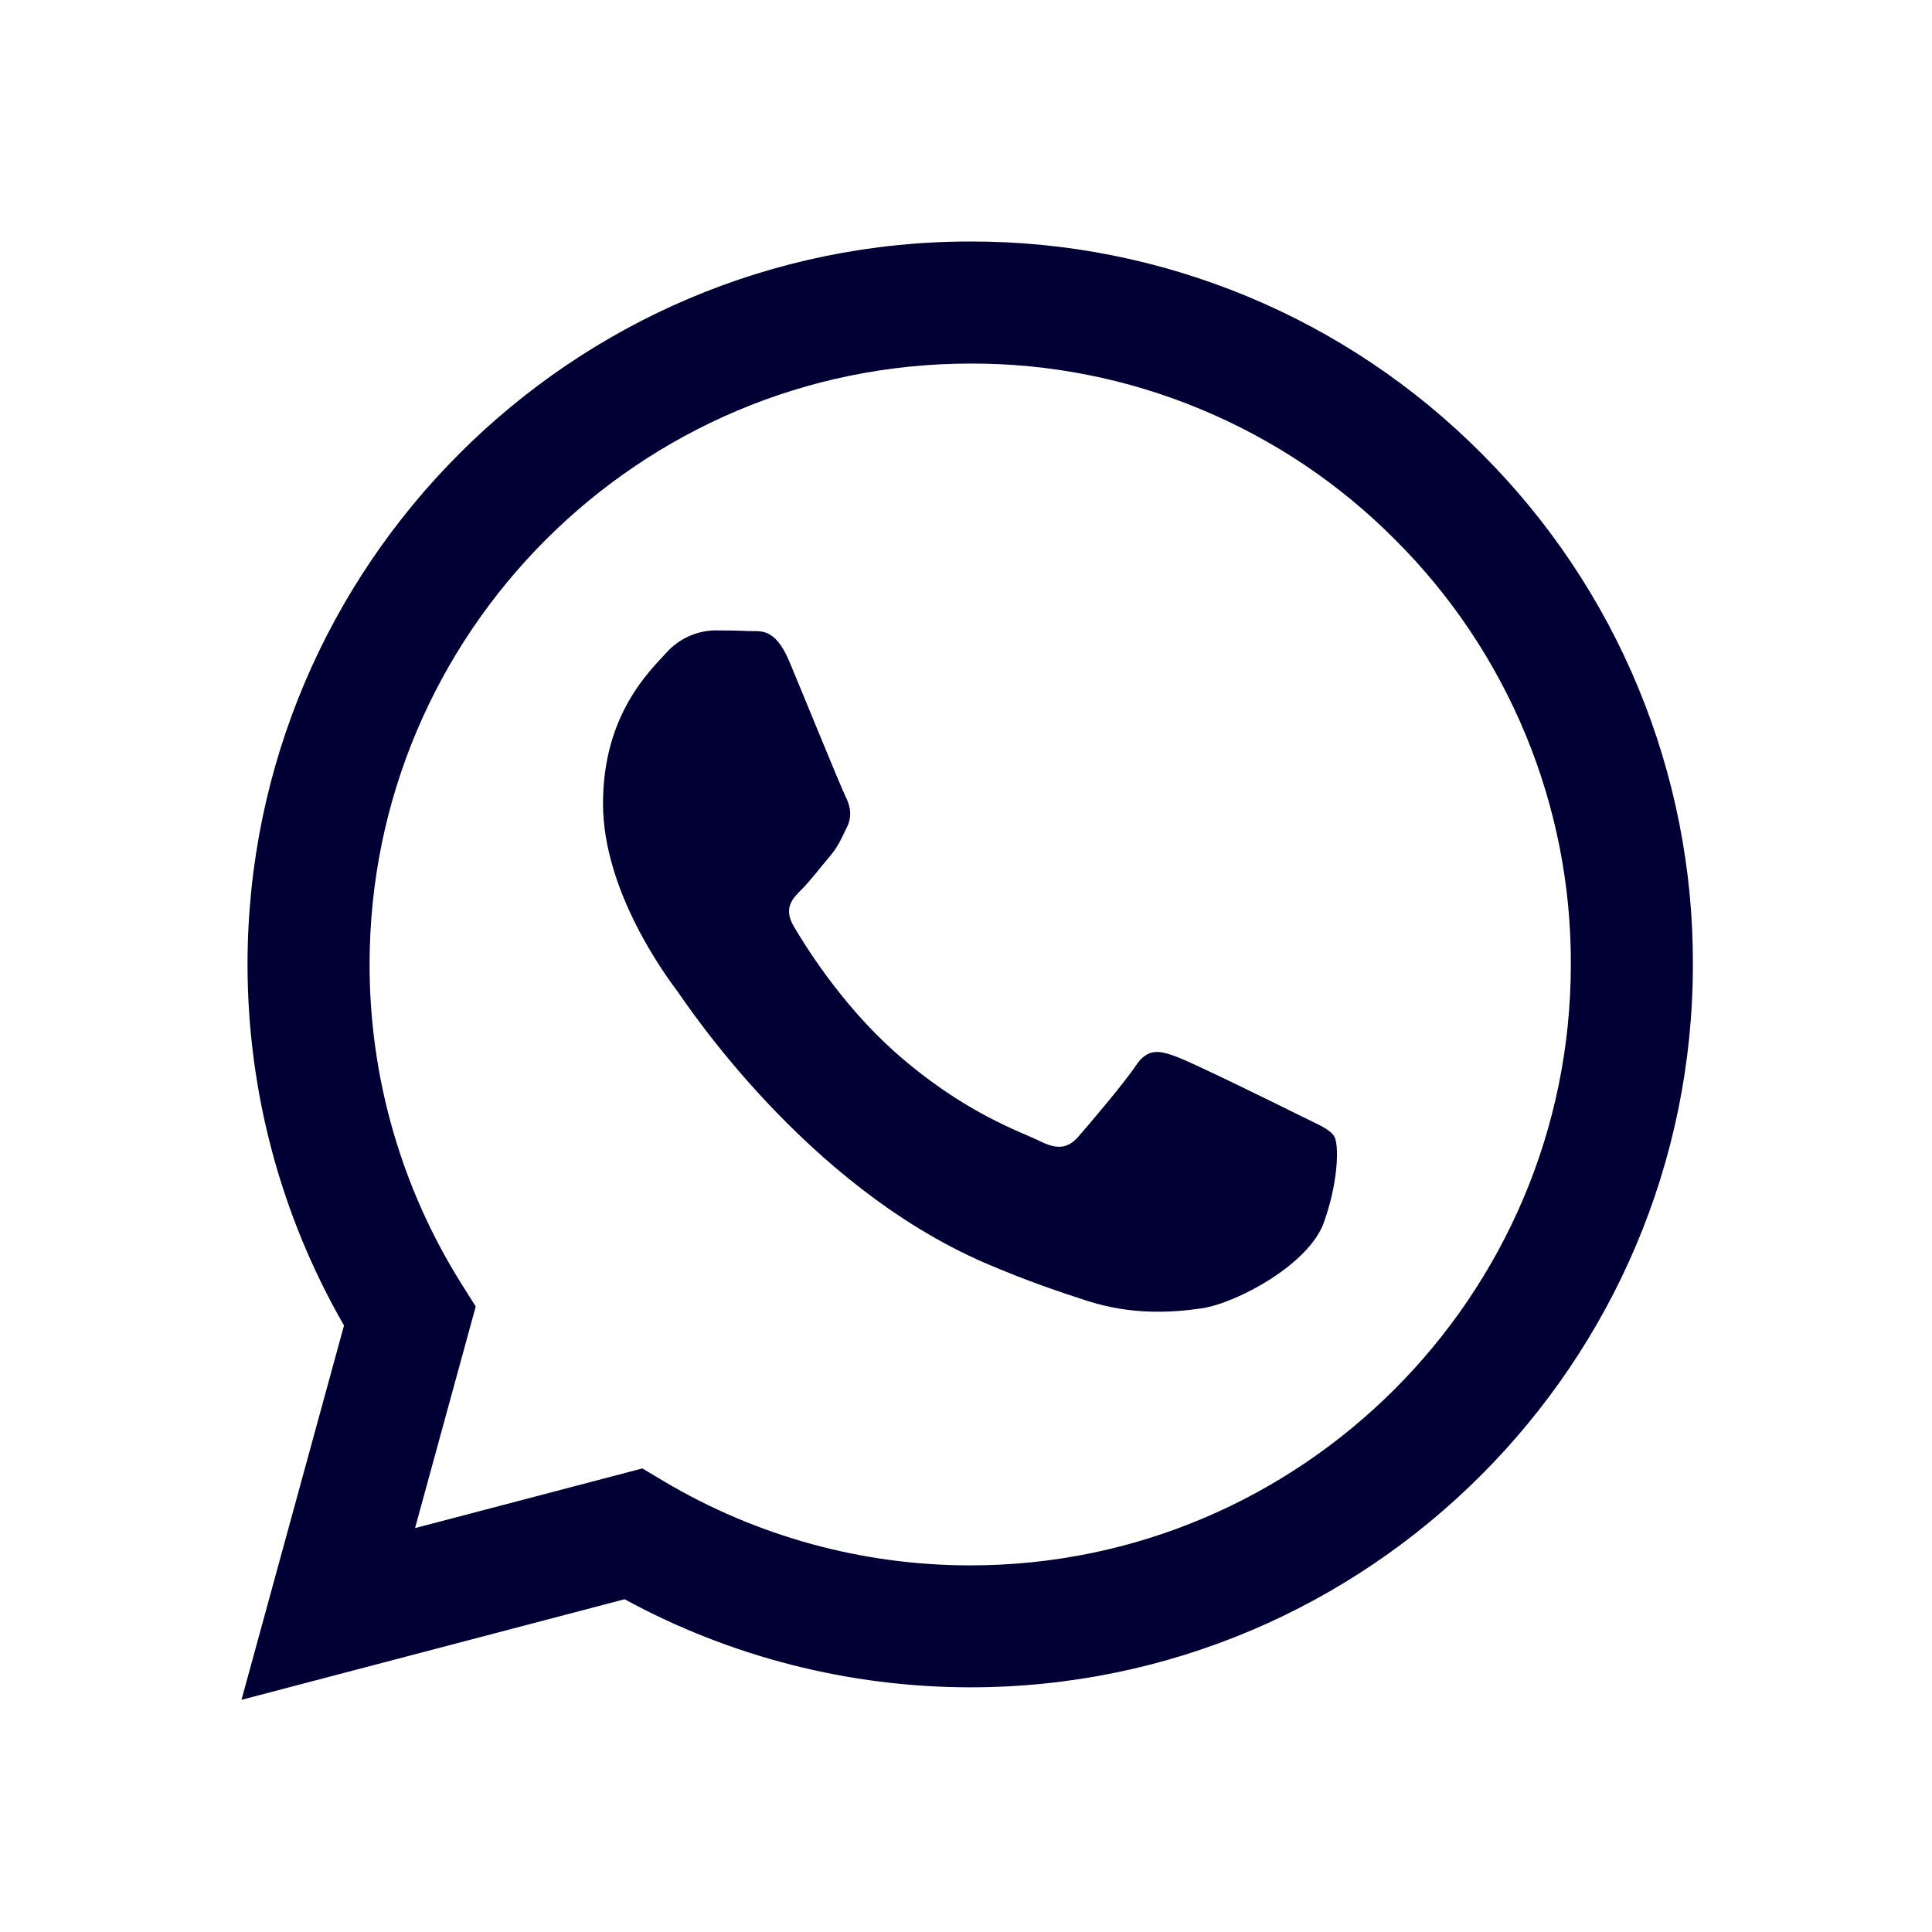 <?xml version="1.0" encoding="UTF-8"?>
<svg xmlns="http://www.w3.org/2000/svg" width="17" height="17" viewBox="0 0 17 17" fill="none">
  <path fill-rule="evenodd" clip-rule="evenodd" d="M13.036 3.99C12.446 3.397 11.745 2.927 10.973 2.607C10.201 2.287 9.373 2.123 8.538 2.125C5.033 2.125 2.18 4.977 2.178 8.484C2.178 9.604 2.471 10.698 3.027 11.663L2.125 14.957L5.496 14.072C6.428 14.58 7.473 14.846 8.535 14.847H8.538C12.042 14.847 14.895 11.994 14.896 8.488C14.899 7.652 14.735 6.825 14.416 6.053C14.097 5.281 13.627 4.58 13.036 3.99ZM8.538 13.774H8.535C7.589 13.774 6.659 13.519 5.845 13.036L5.652 12.921L3.652 13.446L4.186 11.496L4.06 11.296C3.531 10.454 3.251 9.479 3.252 8.484C3.253 5.57 5.624 3.199 8.54 3.199C9.234 3.197 9.922 3.333 10.563 3.6C11.204 3.866 11.787 4.256 12.276 4.749C12.768 5.239 13.158 5.822 13.424 6.464C13.689 7.105 13.825 7.793 13.822 8.488C13.821 11.402 11.45 13.774 8.538 13.774ZM11.437 9.815C11.277 9.735 10.497 9.351 10.351 9.298C10.206 9.244 10.1 9.218 9.994 9.377C9.888 9.536 9.583 9.893 9.49 10C9.397 10.106 9.305 10.119 9.146 10.039C8.987 9.96 8.475 9.792 7.868 9.251C7.396 8.829 7.077 8.309 6.984 8.15C6.891 7.991 6.974 7.905 7.054 7.826C7.126 7.755 7.213 7.64 7.292 7.547C7.372 7.455 7.398 7.389 7.451 7.282C7.504 7.176 7.478 7.083 7.438 7.004C7.398 6.924 7.08 6.142 6.947 5.824C6.819 5.516 6.688 5.557 6.59 5.553C6.489 5.548 6.388 5.547 6.286 5.547C6.206 5.549 6.127 5.568 6.054 5.602C5.981 5.636 5.915 5.685 5.862 5.745C5.716 5.905 5.306 6.289 5.306 7.071C5.306 7.853 5.876 8.608 5.955 8.715C6.034 8.821 7.076 10.425 8.669 11.114C9.049 11.277 9.345 11.375 9.575 11.449C9.956 11.57 10.302 11.552 10.576 11.512C10.881 11.466 11.516 11.128 11.649 10.757C11.781 10.386 11.781 10.068 11.741 10.001C11.702 9.934 11.595 9.894 11.437 9.815Z" fill="#010034"></path>
</svg>
